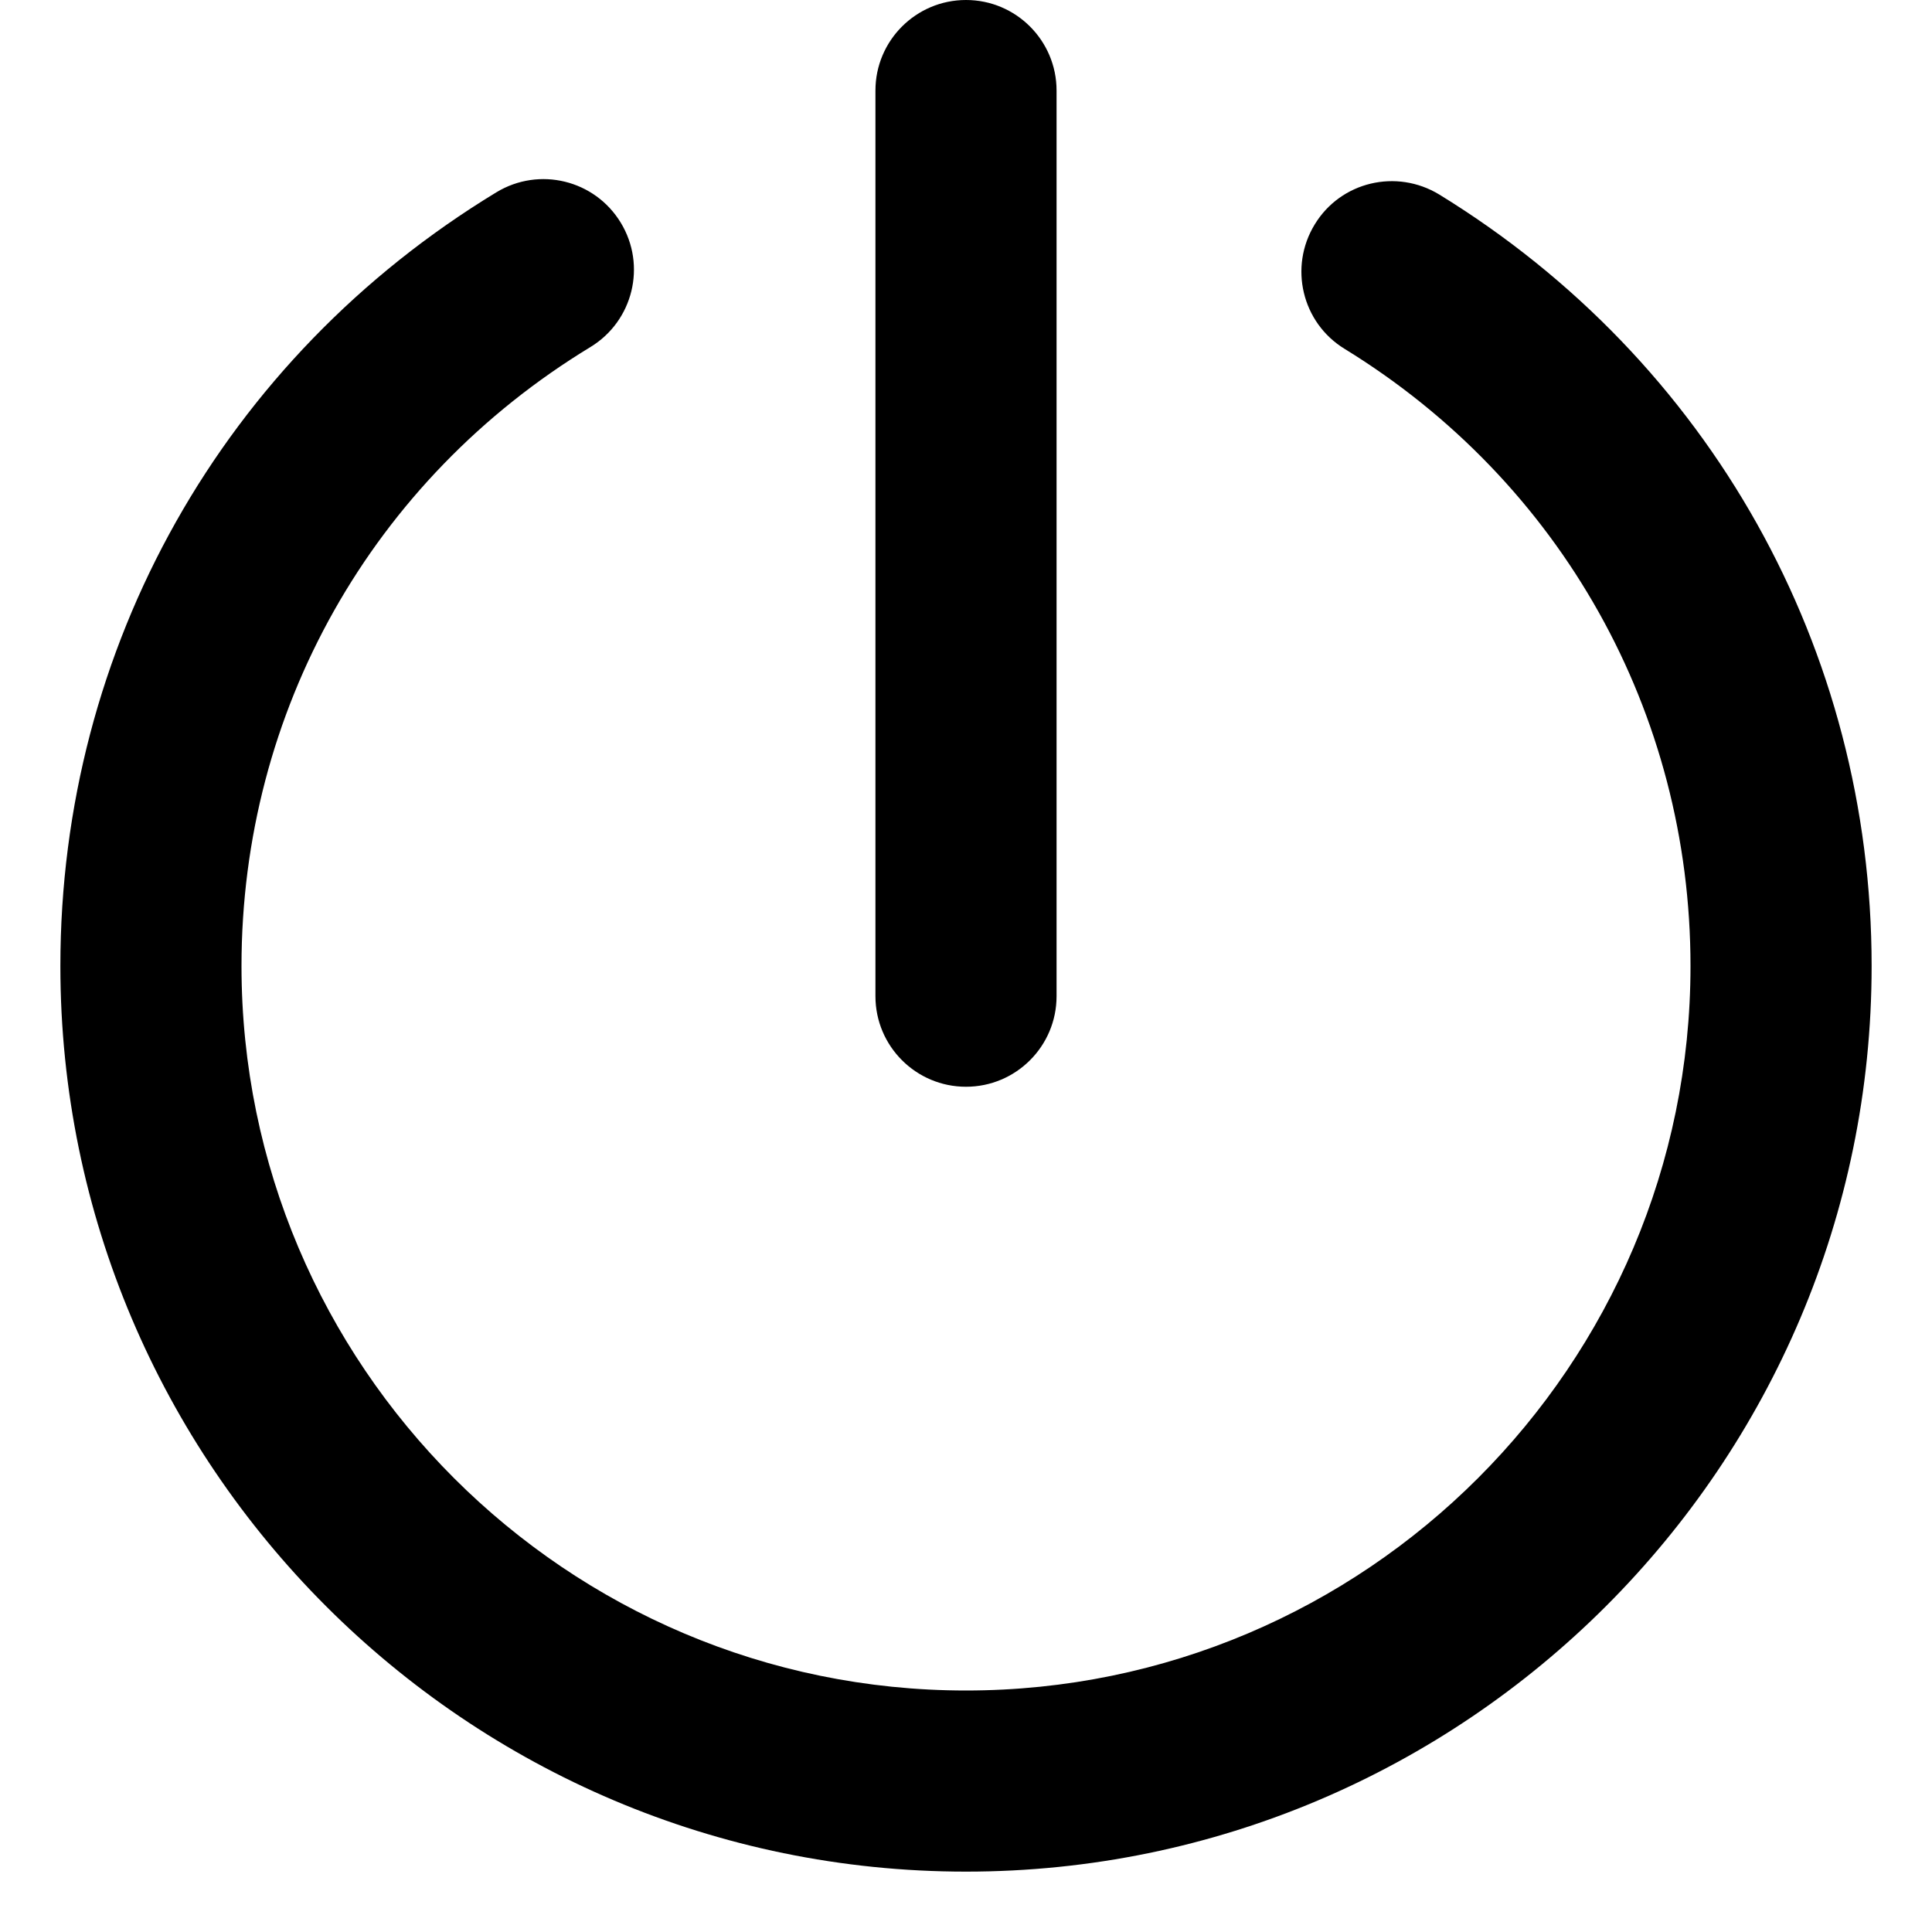 <svg xmlns="http://www.w3.org/2000/svg" viewBox="0 0 512 512"><!-- Font Awesome Pro 6.0.0-alpha2 by @fontawesome - https://fontawesome.com License - https://fontawesome.com/license (Commercial License) --><path d="M381.438 51.562C370.062 44.625 355.313 48.156 348.438 59.438C341.5 70.75 345.031 85.531 356.313 92.438C413.719 127.688 448 188.844 448 256C448 361.875 361.875 448 256 448S64 361.875 64 256C64 188.469 98.562 127.156 156.469 91.969C167.781 85.094 171.406 70.344 164.5 59C157.625 47.688 142.906 44.062 131.531 50.969C59.188 94.906 16 171.531 16 256C16 388.344 123.656 496 256 496S496 388.344 496 256C496 172.031 453.156 95.594 381.438 51.562ZM256 288C269.25 288 280 277.25 280 264V24C280 10.75 269.25 0 256 0S232 10.75 232 24V264C232 277.25 242.75 288 256 288Z"/></svg>